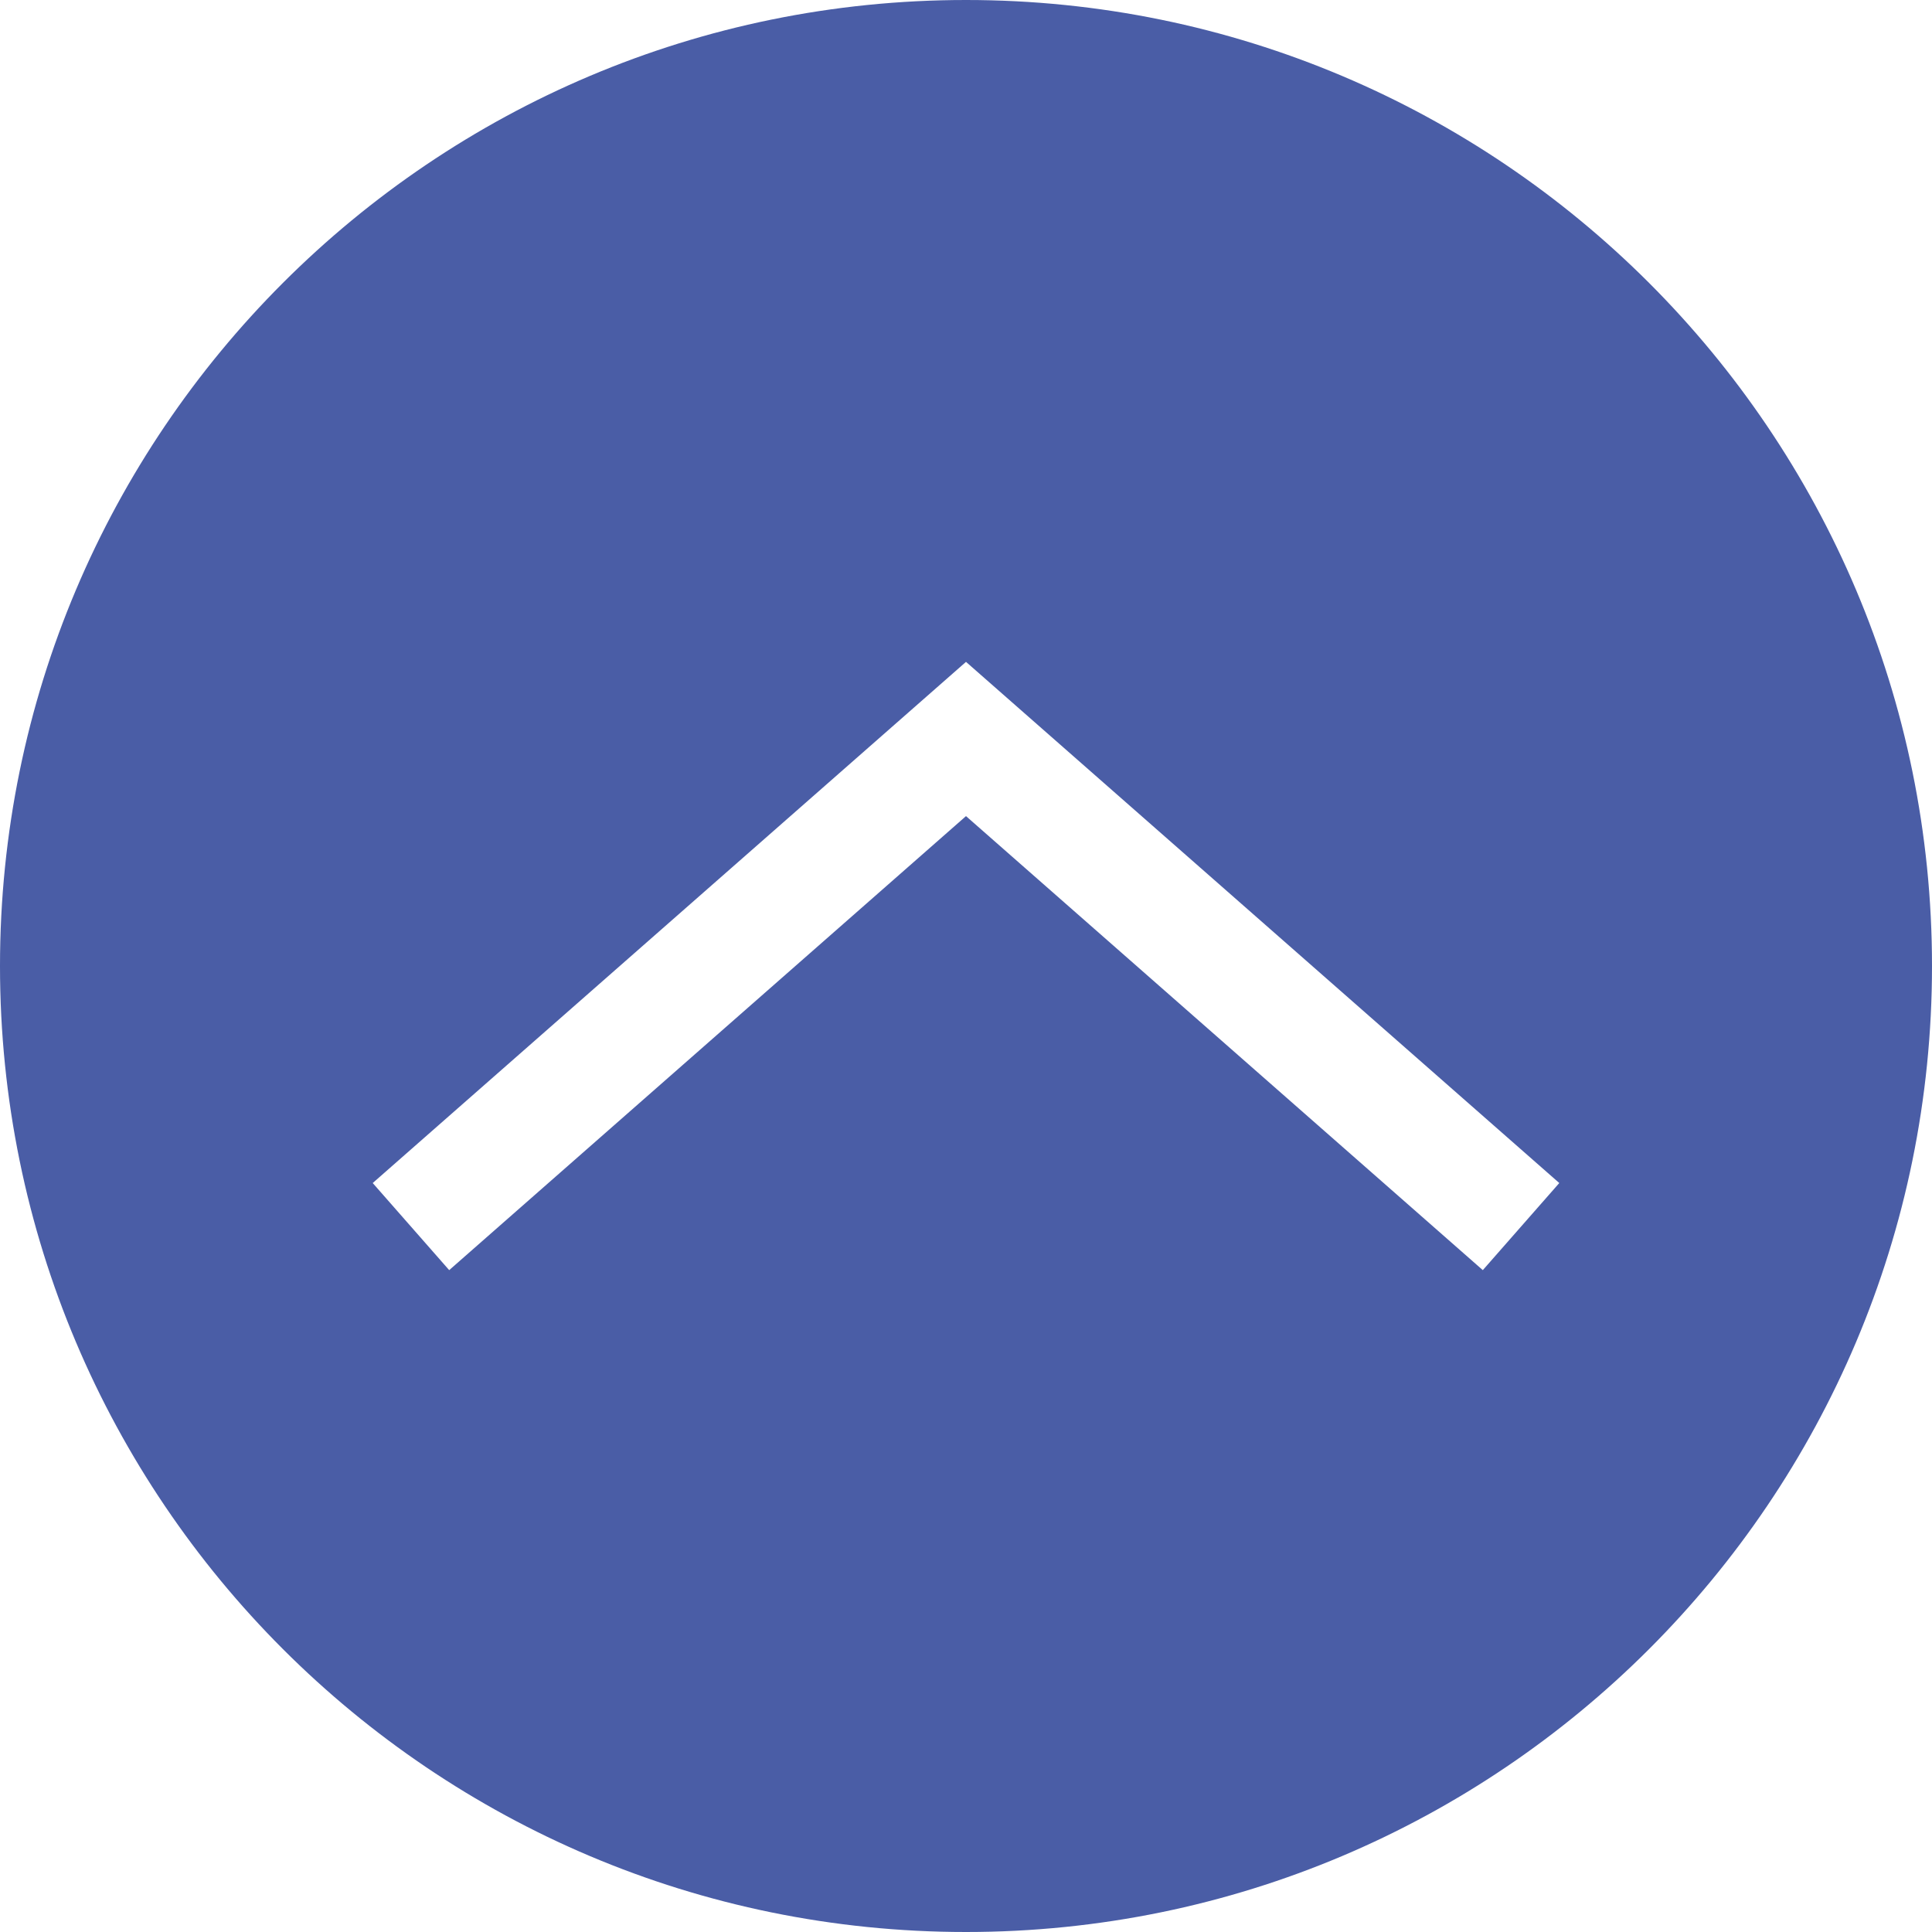 <?xml version="1.0" encoding="utf-8"?>
<!-- Generator: Adobe Illustrator 27.3.1, SVG Export Plug-In . SVG Version: 6.00 Build 0)  -->
<svg version="1.1" id="Ebene_1" xmlns="http://www.w3.org/2000/svg" xmlns:xlink="http://www.w3.org/1999/xlink" x="0px" y="0px"
	 viewBox="0 0 1200 1200" style="enable-background:new 0 0 1200 1200;" xml:space="preserve">
<style type="text/css">
	.st0{fill:#4A5DA6;}
</style>
<path class="st0" d="M600,0C268.6,0,0,268.6,0,600c0,331.4,268.6,600,600,600s600-268.6,600-600C1200,268.6,931.4,0,600,0z
	 M921,788.9l-321-282l-321,282l-47.5-54.1L600,411.1l368.5,323.7L921,788.9z"/>
</svg>
